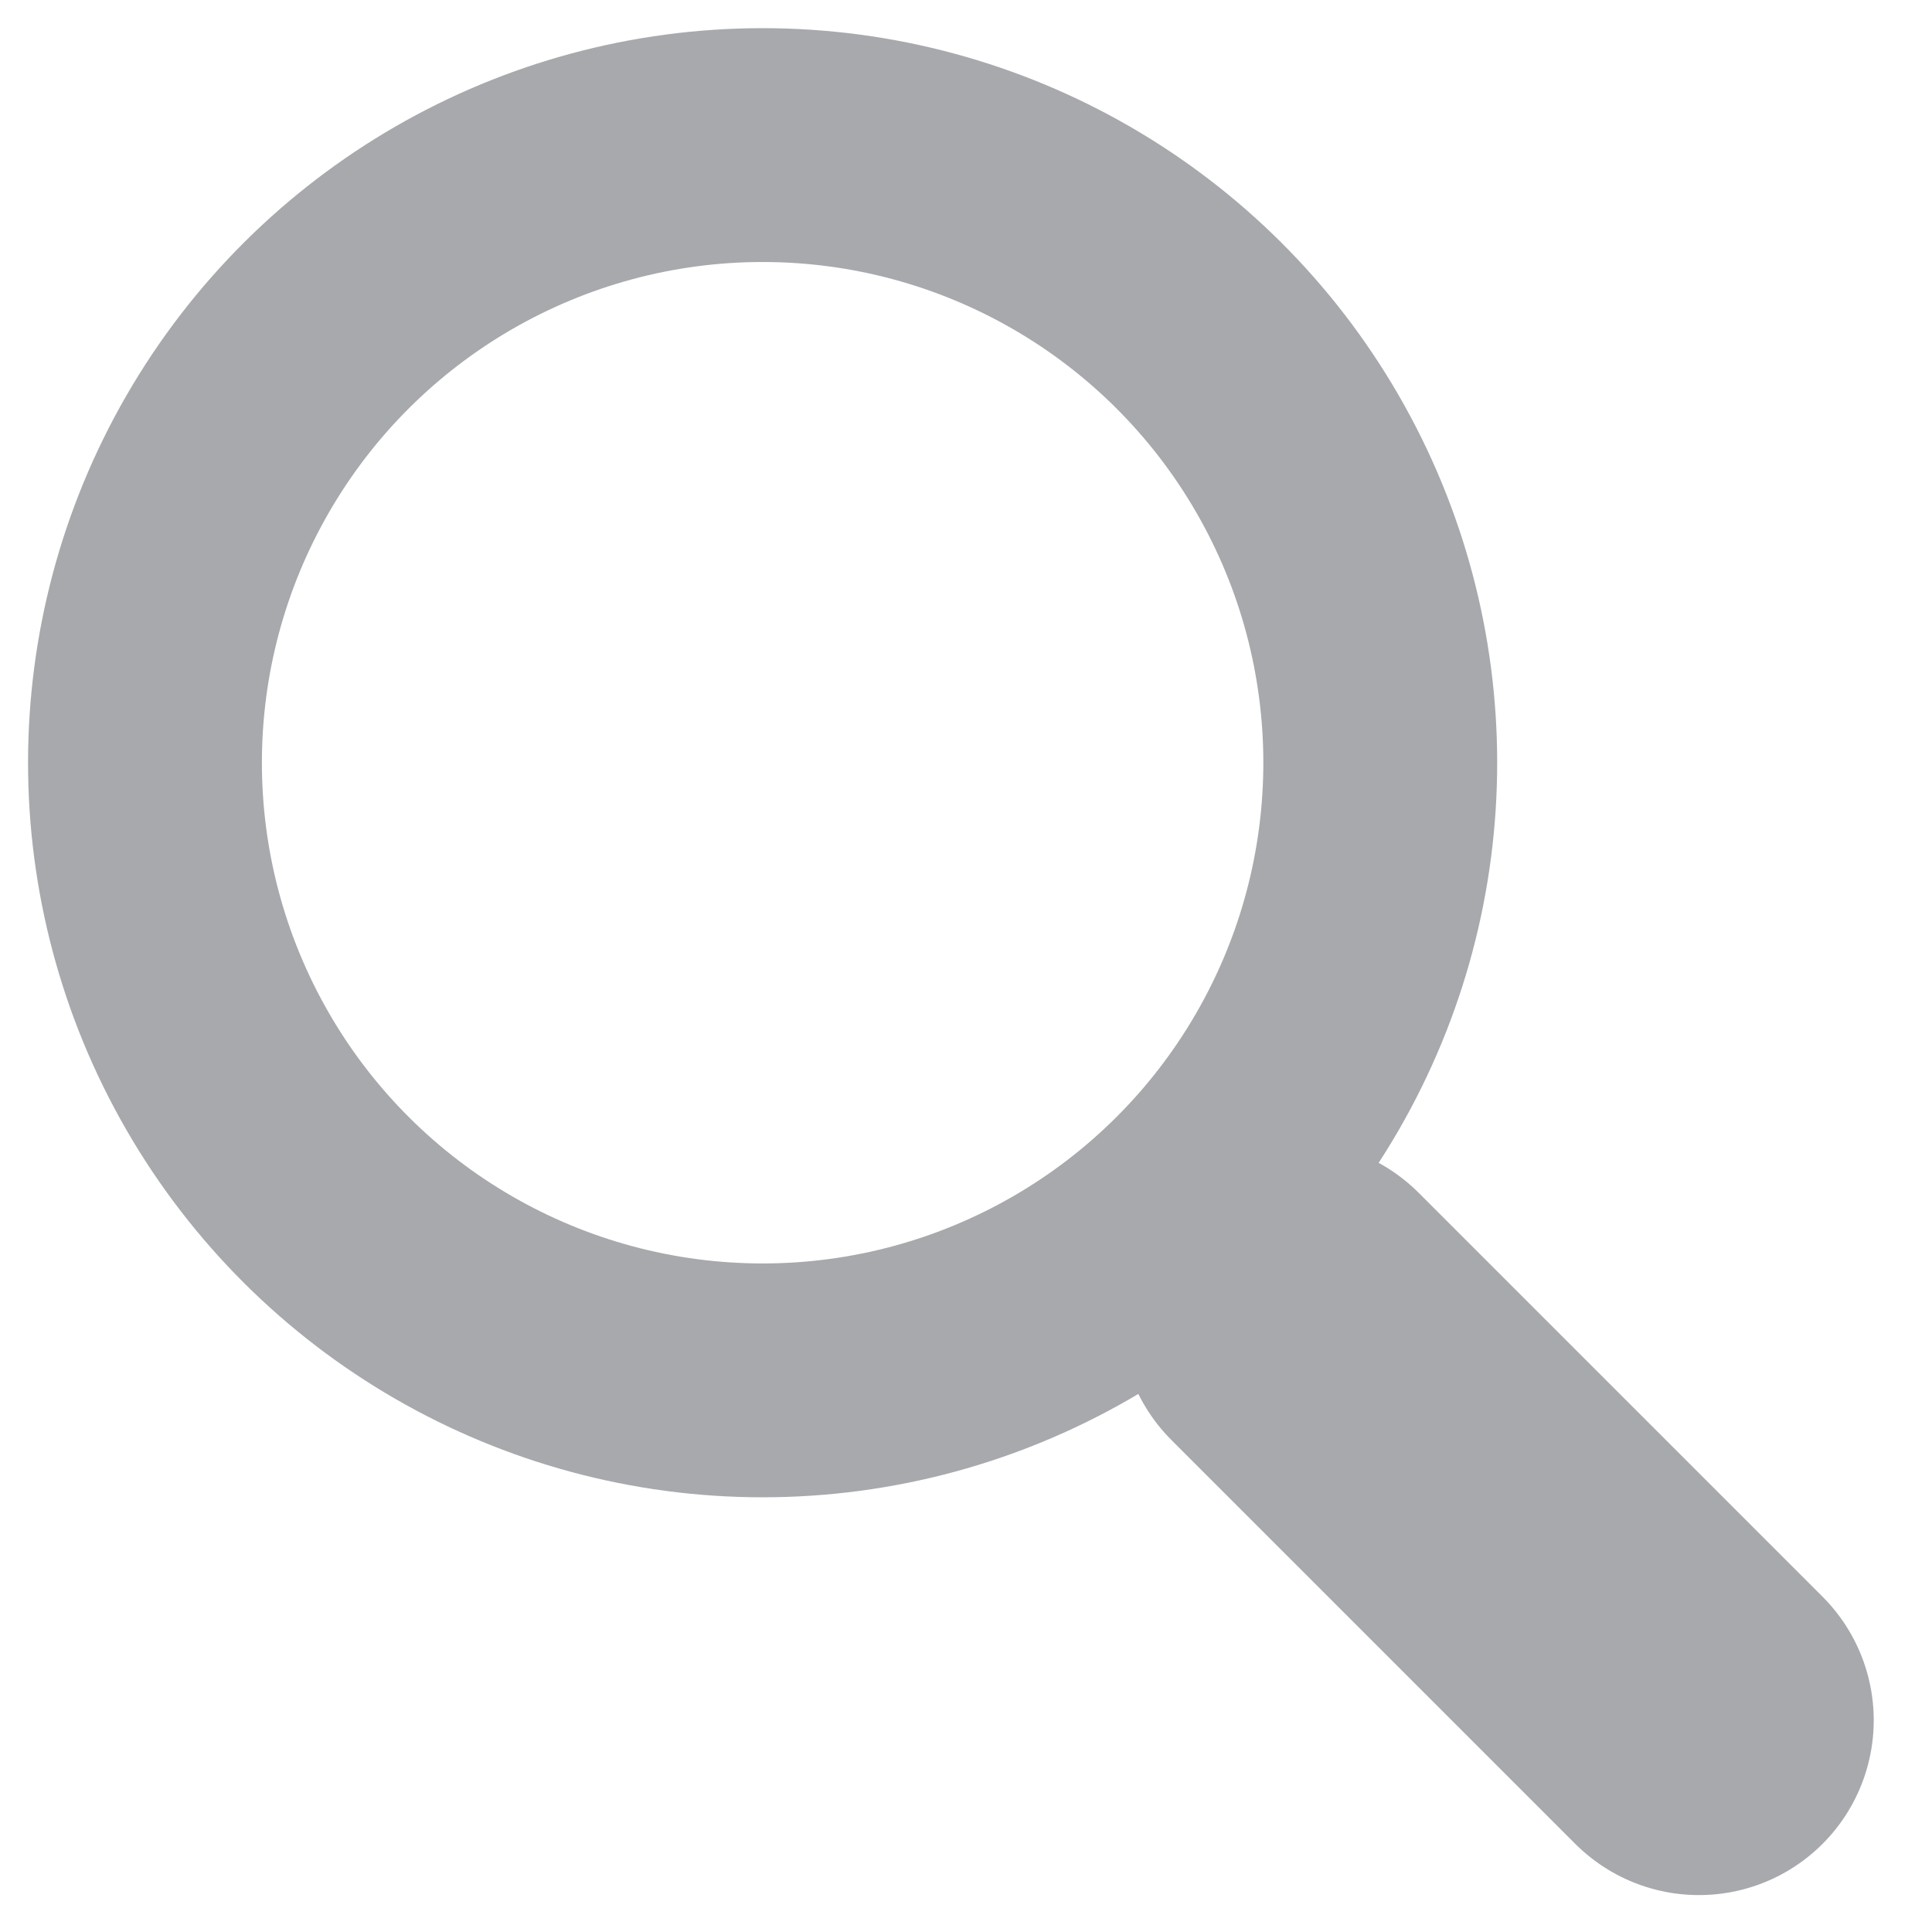 <svg clip-rule="evenodd" fill-rule="evenodd" viewBox="0 0 1000 1000" xmlns="http://www.w3.org/2000/svg"><g fill="none" stroke="#a7a9ac"><ellipse cx="-5.441" rx="5.441" ry="5.441" stroke-width="2.06" transform="matrix(0 -58.756 -58.756 0 394.729 75.096)"/><path d="m-.737-1.779h5.032" stroke-linecap="round" stroke-width="3.08" transform="matrix(41.547 41.547 41.547 -41.547 774.823 638.057)"/></g></svg>